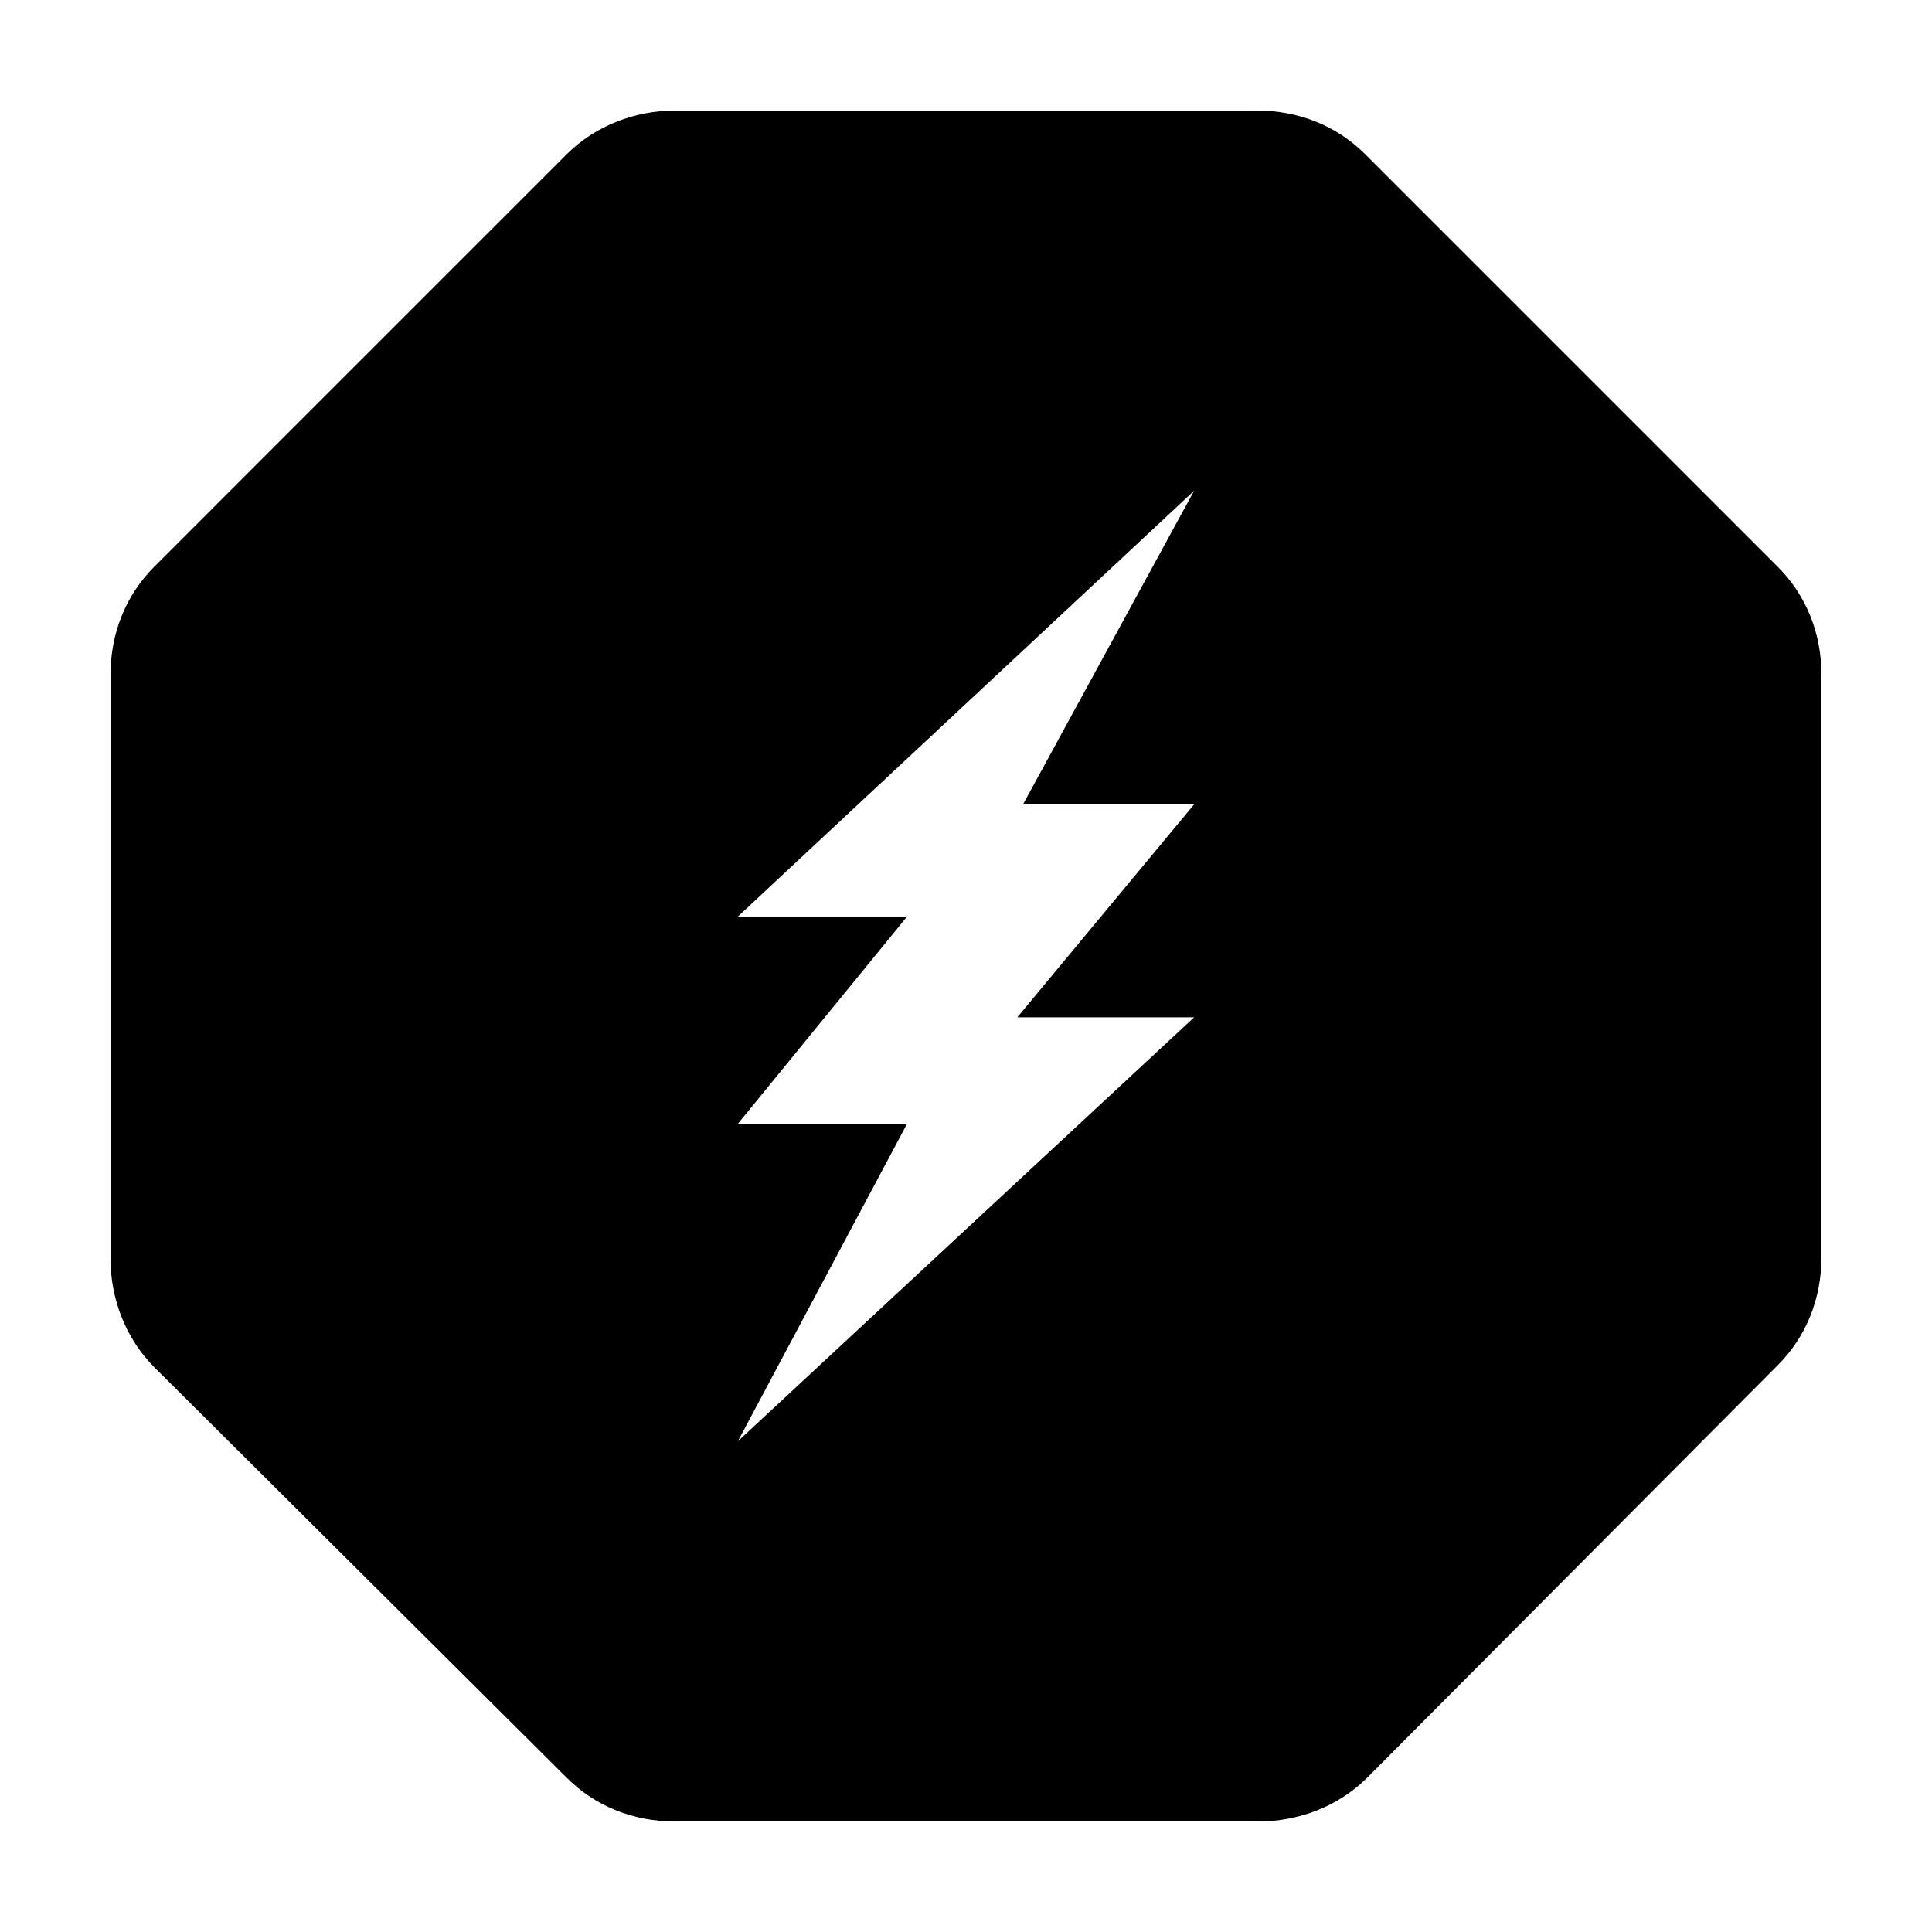 <?xml version="1.0" encoding="UTF-8"?>
<!-- Uploaded to: SVG Repo, www.svgrepo.com, Generator: SVG Repo Mixer Tools -->
<svg fill="#000000" width="800px" height="800px" version="1.1" viewBox="144 144 512 512" xmlns="http://www.w3.org/2000/svg">
 <path d="m615.12 294.2-109.33-109.33c-7.555-7.555-17.633-11.586-28.715-11.586h-154.17c-10.578 0-21.16 4.031-28.719 11.586l-109.32 109.33c-7.555 7.555-11.586 17.633-11.586 28.715v154.67c0 10.578 4.031 21.16 11.586 28.719l109.33 108.82c7.559 7.559 17.633 11.586 28.719 11.586h154.67c10.578 0 21.16-4.031 28.719-11.586l108.82-109.33c7.559-7.559 11.586-17.633 11.586-28.719v-154.16c0-11.082-4.027-21.16-11.586-28.715zm-154.67 62.977-46.855 56.426h46.855l-120.91 112.35 44.84-84.137-44.84 0.004 44.84-54.914-44.84-0.004 120.91-112.85-45.344 83.129z"/>
</svg>
